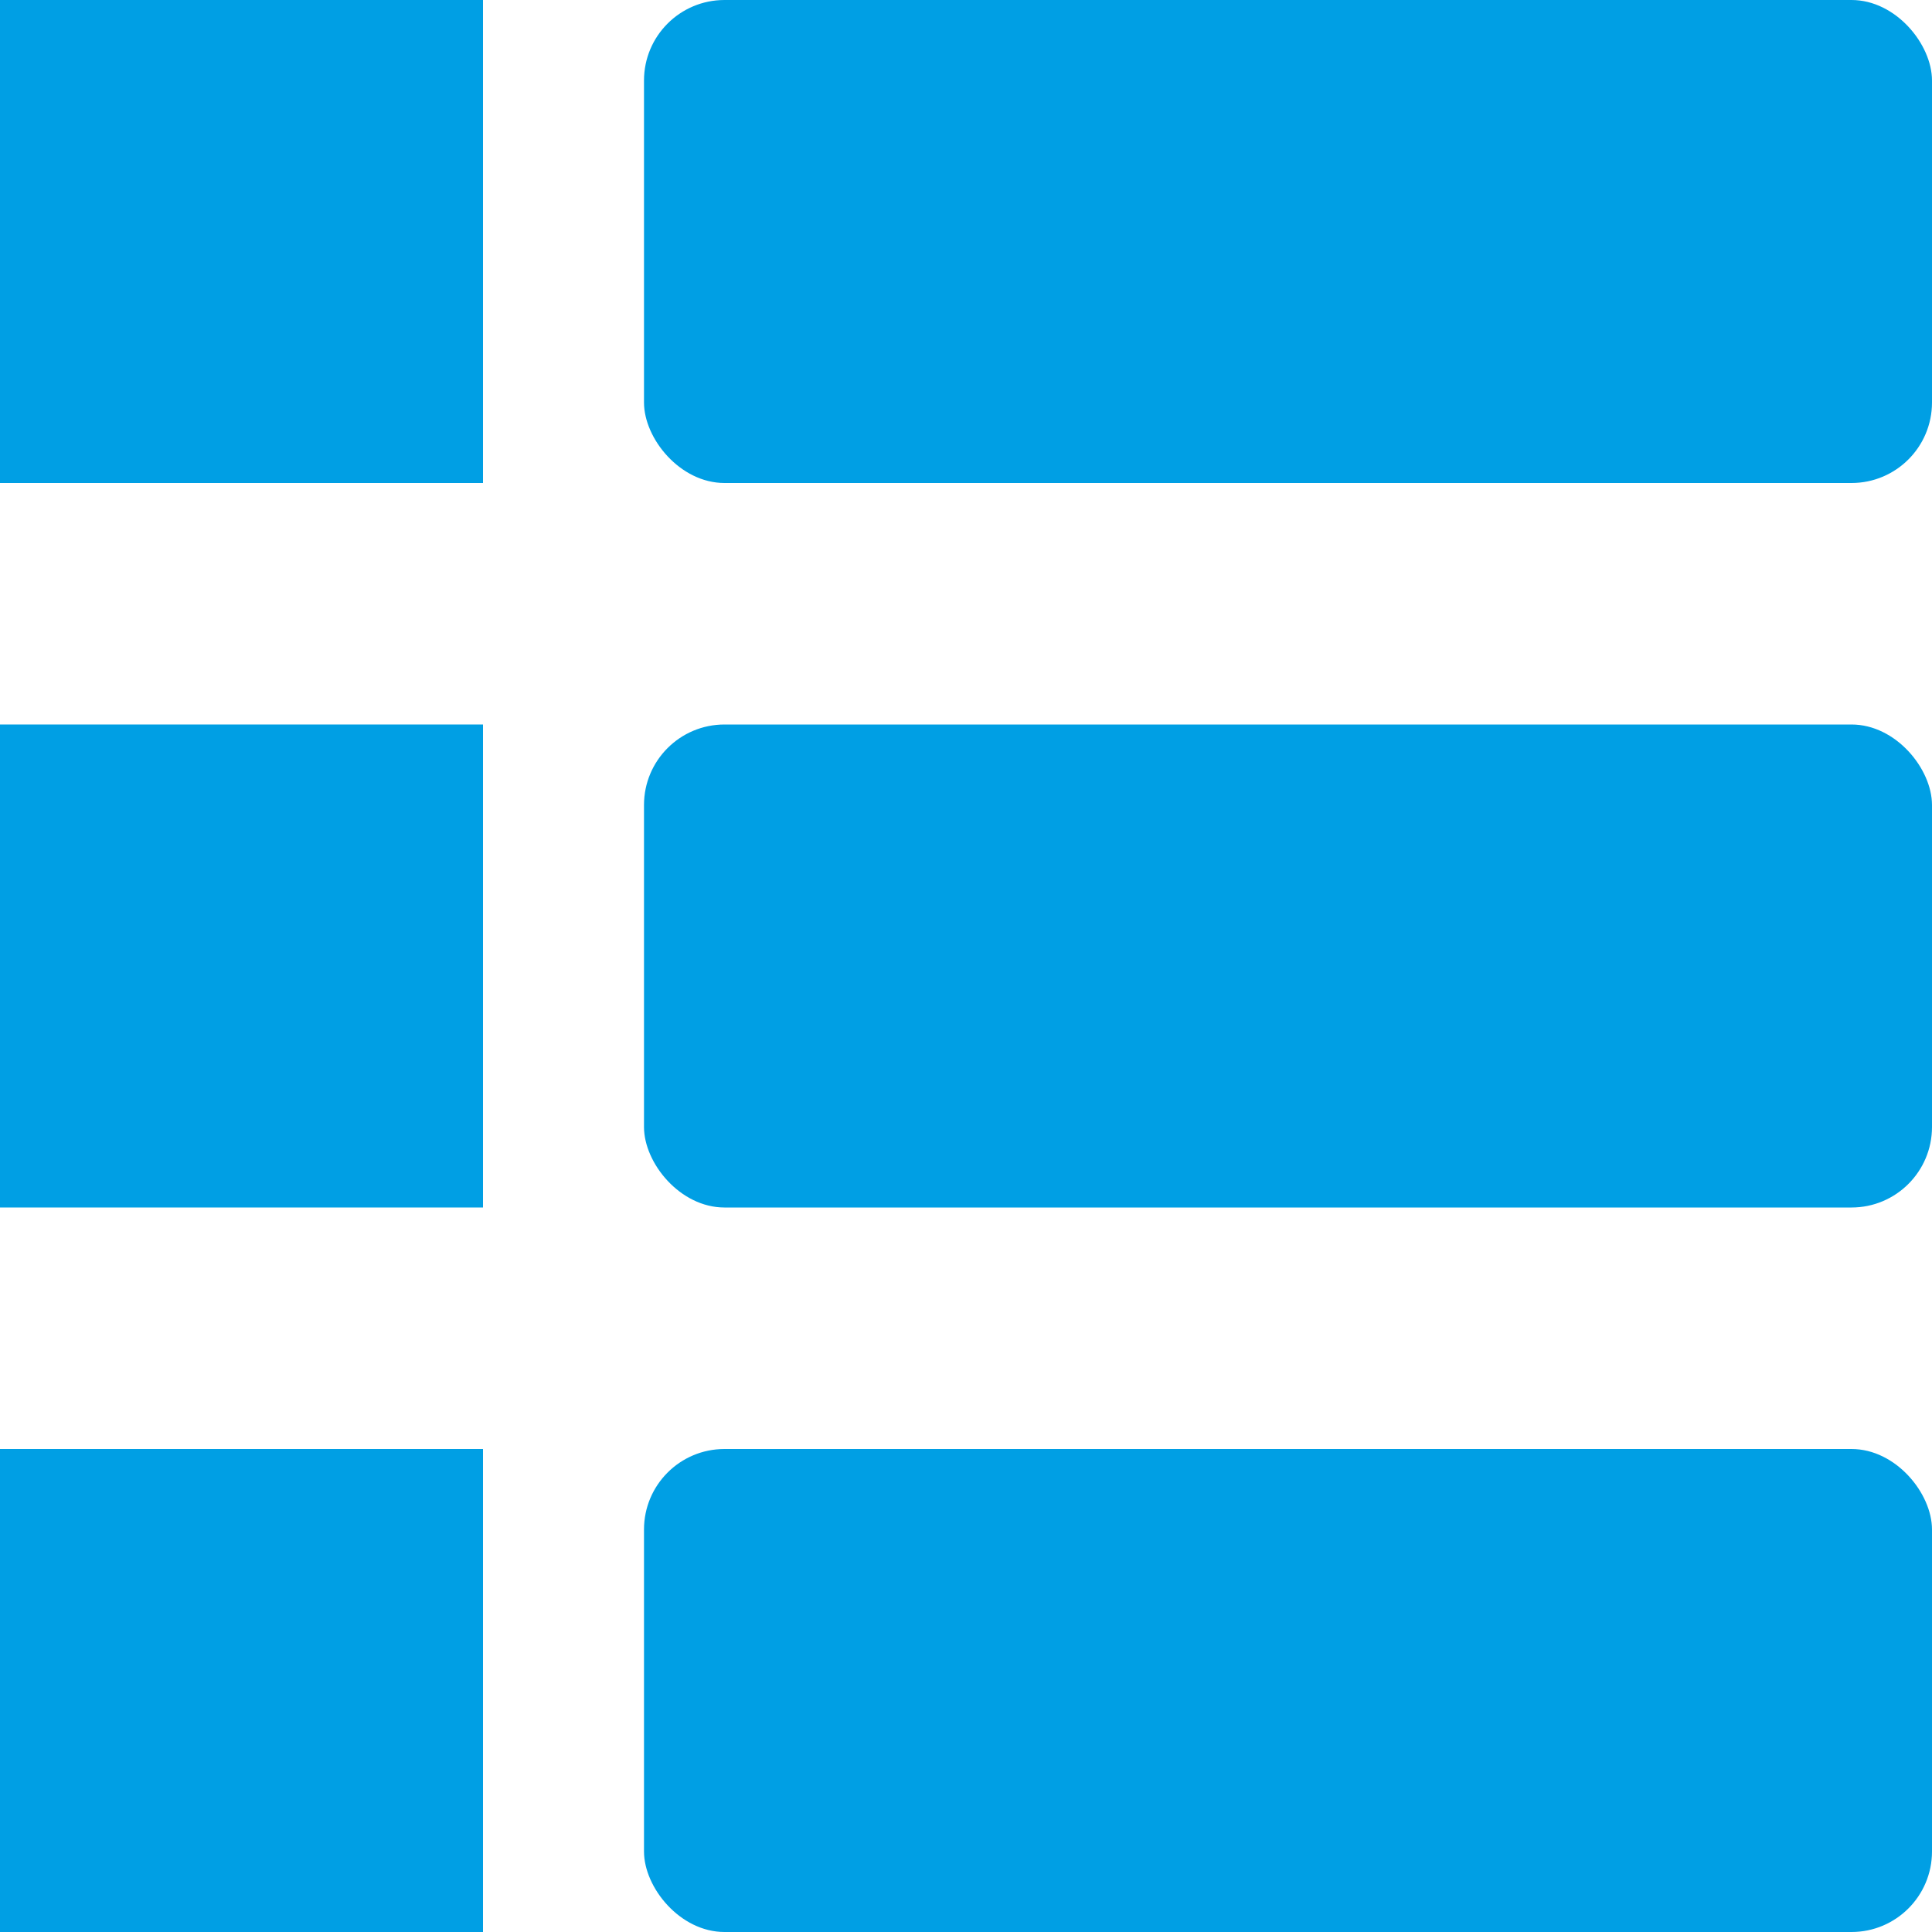 <?xml version="1.0" encoding="UTF-8"?>
<svg width="24px" height="24px" viewBox="0 0 24 24" version="1.1" xmlns="http://www.w3.org/2000/svg" xmlns:xlink="http://www.w3.org/1999/xlink">
    <!-- Generator: Sketch 55.2 (78181) - https://sketchapp.com -->
    <title>list</title>
    <desc>Created with Sketch.</desc>
    <g id="Desktop" stroke="none" stroke-width="1" fill="none" fill-rule="evenodd">
        <g id="Desktop-publicaties-overview" transform="translate(-1334, -714)" fill="#009FE4" fill-rule="nonzero">
            <g id="list" transform="translate(1334, 714)">
                <rect id="Rectangle" x="3.24999746e-07" y="-3.25000201e-07" width="6" height="6"></rect>
                <rect id="Rectangle-Copy-4" x="3.24999746e-07" y="9" width="6" height="6"></rect>
                <rect id="Rectangle-Copy-5" x="3.24999746e-07" y="18" width="6" height="6"></rect>
                <rect id="Rectangle" x="8" y="0" width="16" height="6" rx="1"></rect>
                <rect id="Rectangle-Copy-6" x="8" y="9" width="16" height="6" rx="1"></rect>
                <rect id="Rectangle-Copy-7" x="8" y="18" width="16" height="6" rx="1"></rect>
            </g>
        </g>
    </g>
</svg>